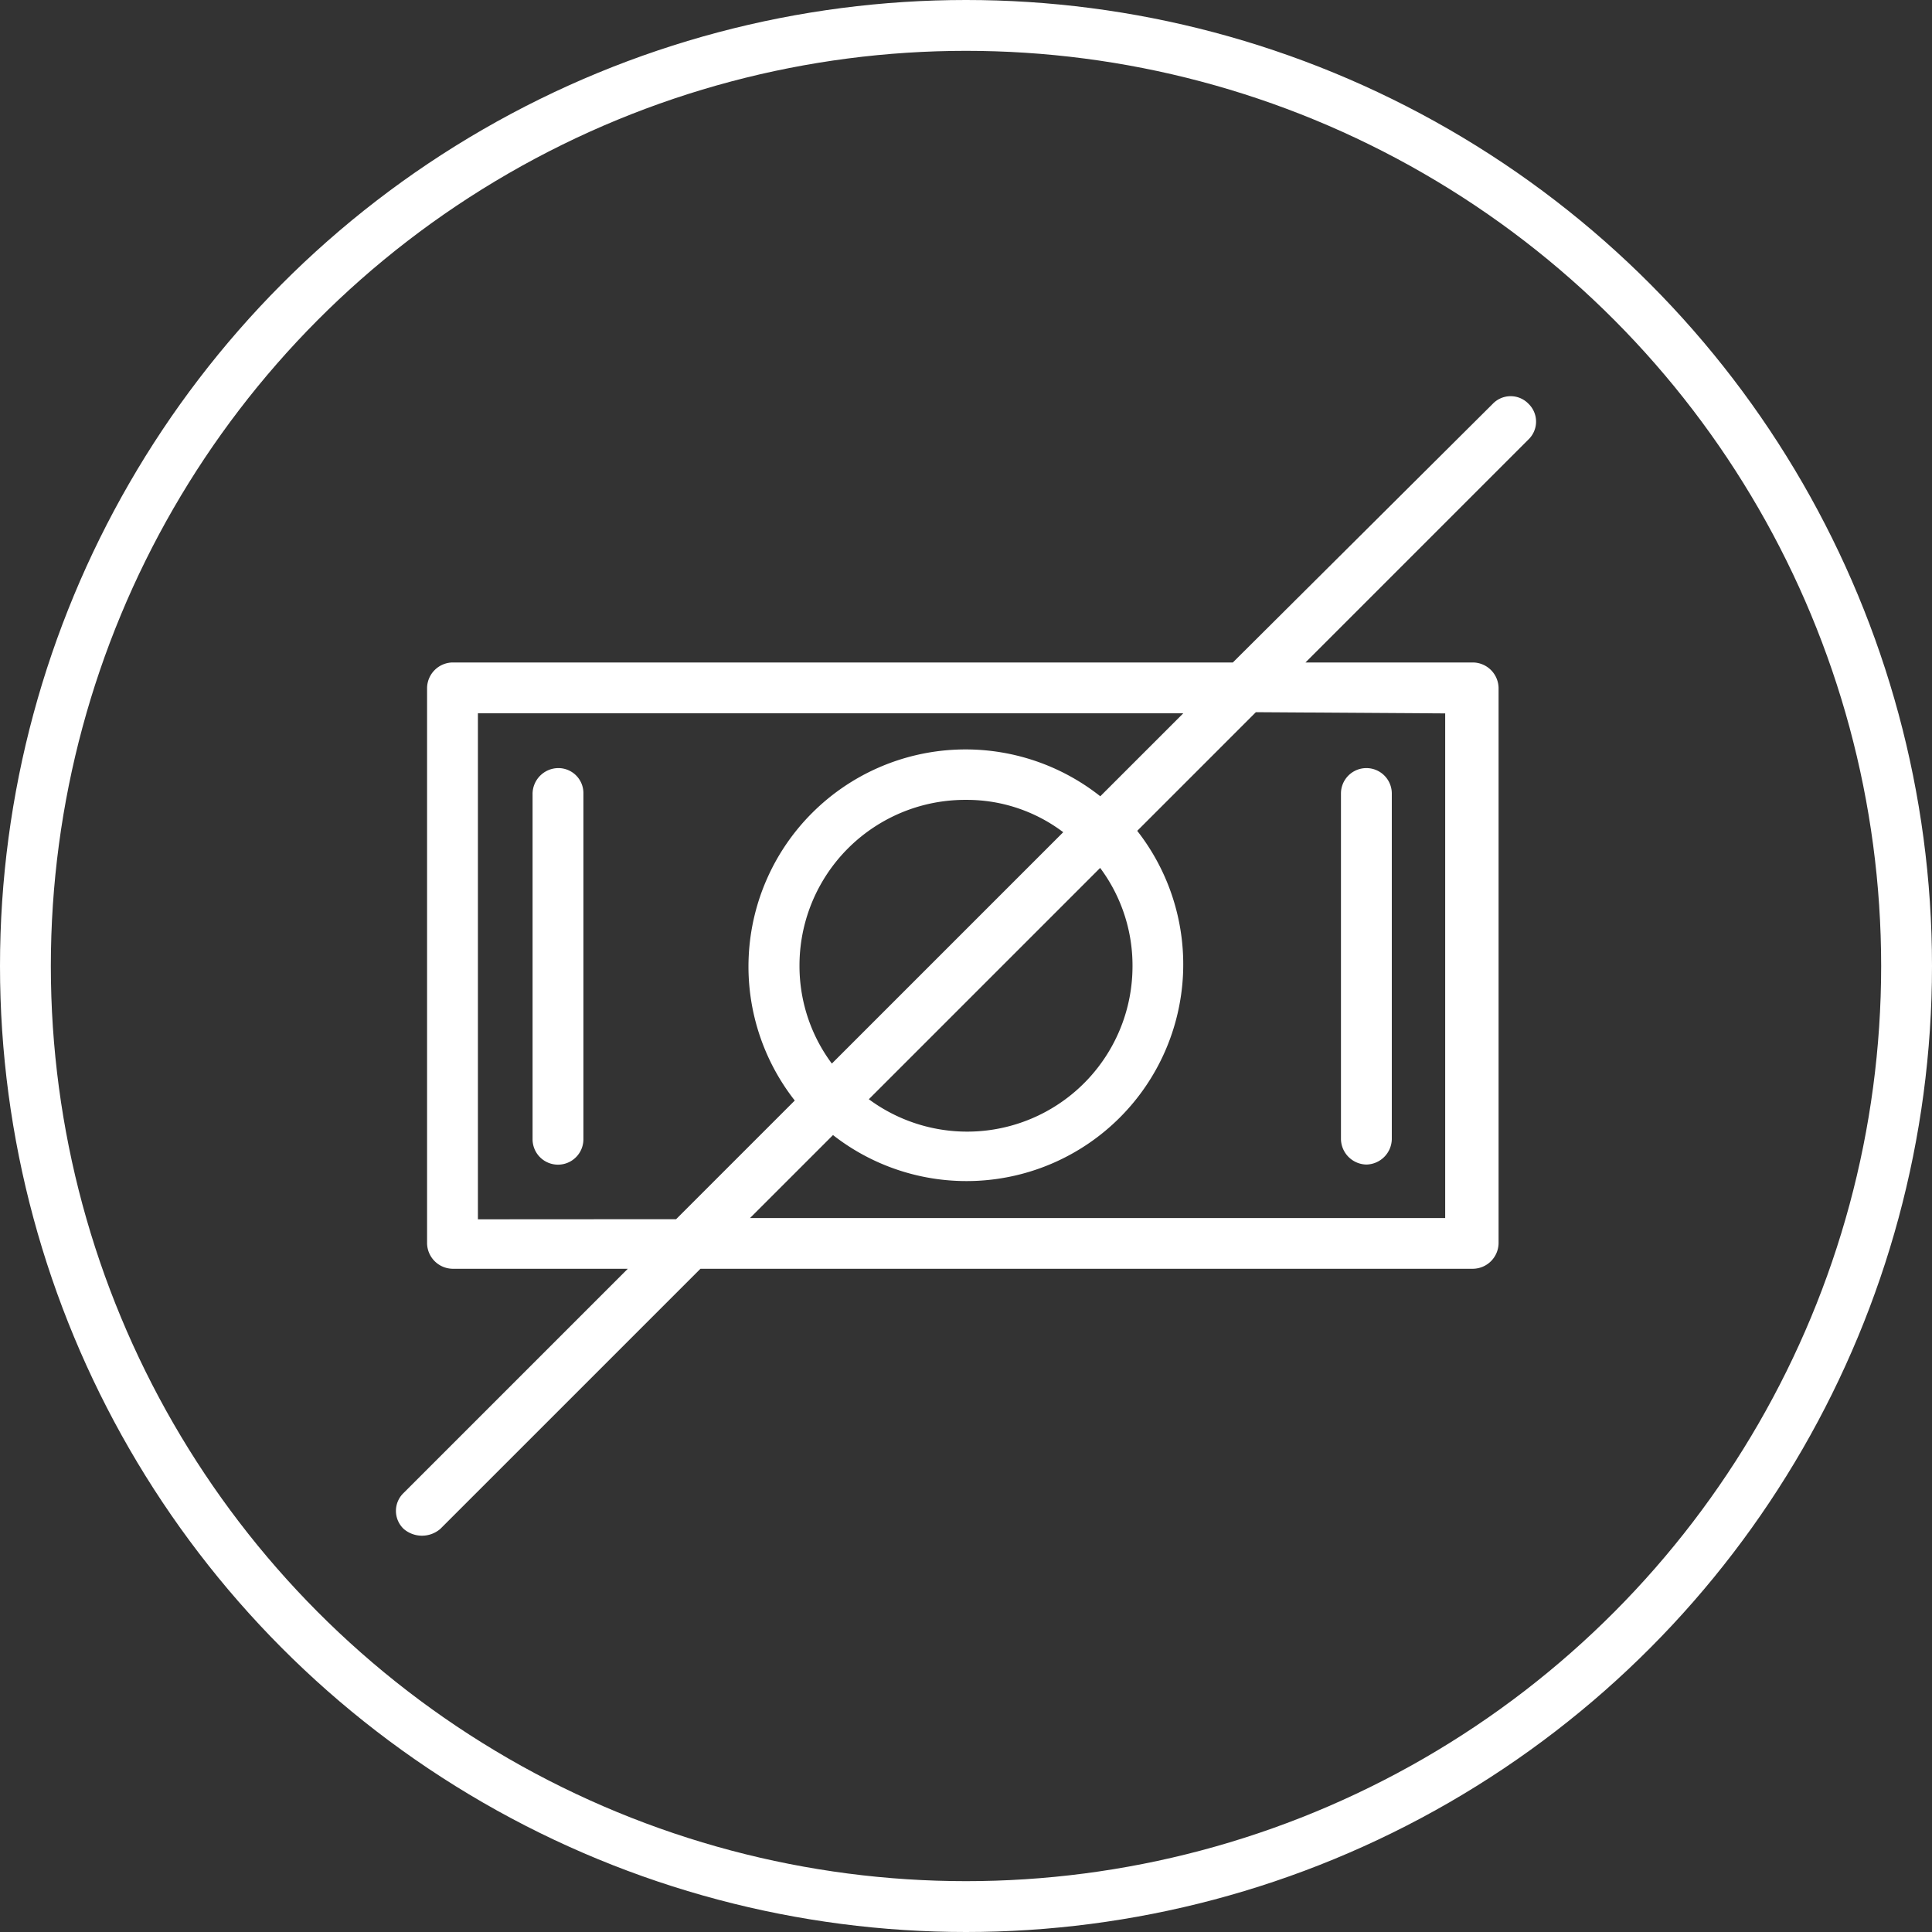 <?xml version="1.0" encoding="UTF-8"?> <svg xmlns="http://www.w3.org/2000/svg" viewBox="0 0 152 152"><rect x="0" y="0" width="152" height="152" fill="#333333" stroke="none"/> <defs> <style>.cls-1{fill:none;stroke-width:4px;}.cls-1,.cls-2{stroke:#fff;stroke-miterlimit:10;}.cls-2{fill:#fff;}</style> </defs> <title>бесплатноРесурс 2</title> <g id="Слой_2" data-name="Слой 2"> <g id="Layer_1" data-name="Layer 1"> <circle class="cls-1" cx="76" cy="76" r="74"></circle> <path class="cls-2" d="M43.9,60.93a1.54,1.54,0,0,0-1.5,1.5v27.2a1.5,1.5,0,1,0,3,0V62.43A1.47,1.47,0,0,0,43.9,60.93Z"></path> <path class="cls-2" d="M107.5,91.12a1.54,1.54,0,0,0,1.5-1.5V62.43a1.5,1.5,0,0,0-3,0v27.2A1.54,1.54,0,0,0,107.5,91.12Z"></path> <path class="cls-2" d="M119.9,32.12a1.45,1.45,0,0,0-2.1,0L97.2,52.62H35.6a1.54,1.54,0,0,0-1.5,1.5v43.7a1.54,1.54,0,0,0,1.5,1.5h15l-18.5,18.5a1.45,1.45,0,0,0,0,2.1,1.71,1.71,0,0,0,2.2,0l20.6-20.6h61a1.54,1.54,0,0,0,1.5-1.5V54.12a1.54,1.54,0,0,0-1.5-1.5H101.5l18.4-18.4A1.45,1.45,0,0,0,119.9,32.12ZM37.1,96.43V55.62H94.3l-7.7,7.7a16.58,16.58,0,0,0-23.4,23.3l-9.8,9.8Zm28.3-12a13.34,13.34,0,0,1-3-8.5A13.53,13.53,0,0,1,76,62.43a13.07,13.07,0,0,1,8.4,3Zm21.2-16.9a13.34,13.34,0,0,1,3,8.5,13.51,13.51,0,0,1-22,10.5Zm27.6-11.9v40.7H57.8l7.7-7.7a16.55,16.55,0,0,0,23.3-23.3l9.8-9.8,15.6.1Z"></path> </g> </g> </svg> 